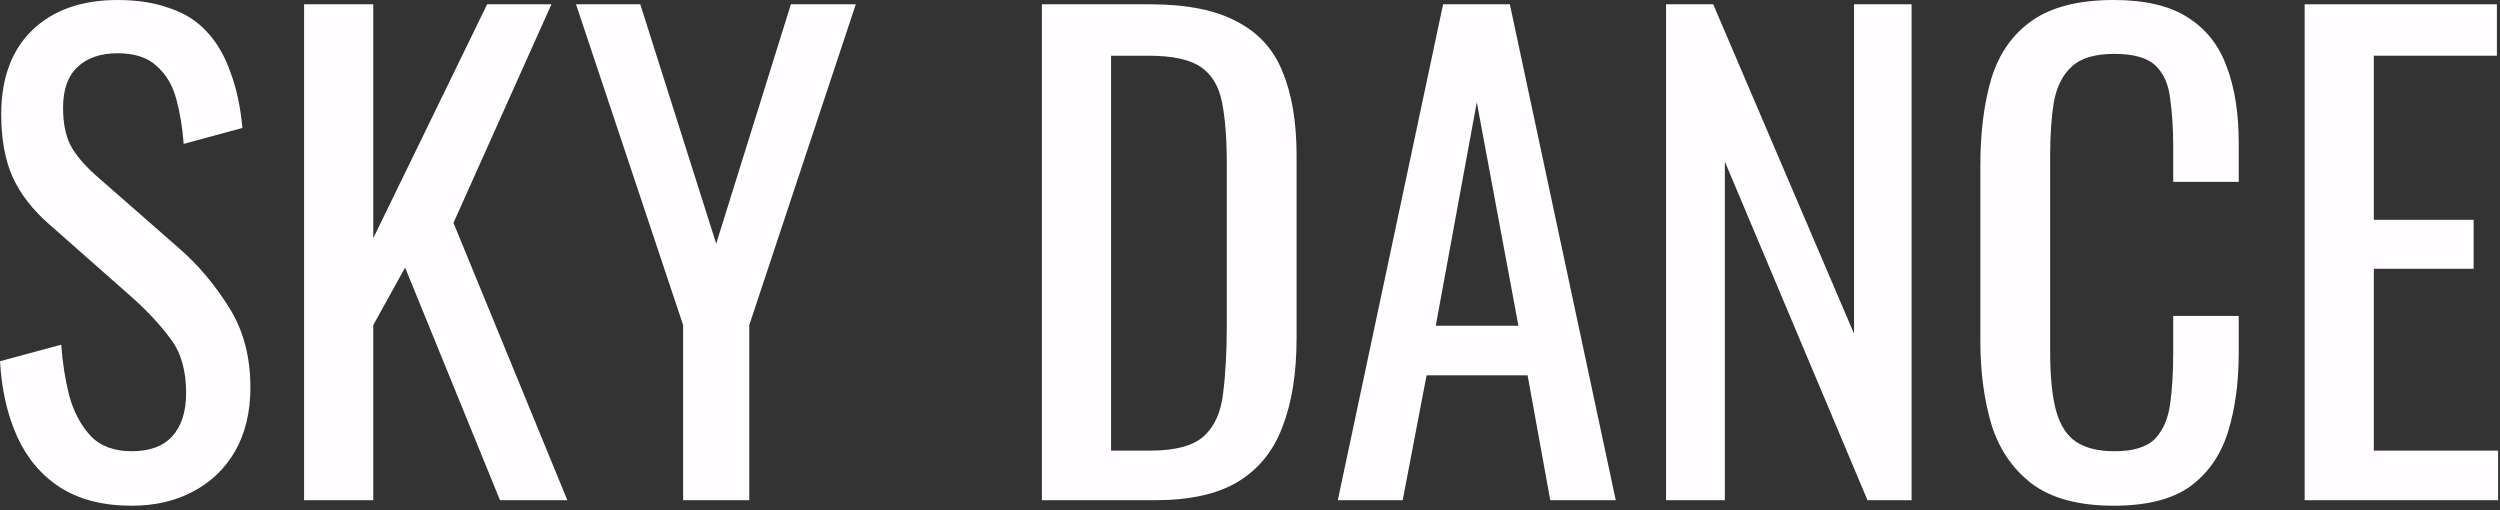 <?xml version="1.0" encoding="UTF-8"?> <svg xmlns="http://www.w3.org/2000/svg" width="98" height="20" viewBox="0 0 98 20" fill="none"><rect x="0" y="0" width="98" height="20" fill="#333333" stroke="none"/><path d="M5.16 19.824C4.04 19.824 3.104 19.584 2.352 19.104C1.616 18.624 1.056 17.96 0.672 17.112C0.288 16.264 0.064 15.28 0 14.16L2.4 13.512C2.448 14.2 2.552 14.864 2.712 15.504C2.888 16.144 3.168 16.672 3.552 17.088C3.936 17.488 4.472 17.688 5.16 17.688C5.864 17.688 6.392 17.496 6.744 17.112C7.112 16.712 7.296 16.144 7.296 15.408C7.296 14.528 7.096 13.824 6.696 13.296C6.296 12.752 5.792 12.208 5.184 11.664L1.92 8.784C1.28 8.224 0.808 7.616 0.504 6.96C0.2 6.288 0.048 5.464 0.048 4.488C0.048 3.064 0.456 1.96 1.272 1.176C2.088 0.392 3.2 0 4.608 0C5.376 0 6.048 0.104 6.624 0.312C7.216 0.504 7.704 0.808 8.088 1.224C8.488 1.64 8.8 2.168 9.024 2.808C9.264 3.432 9.424 4.168 9.504 5.016L7.2 5.64C7.152 5 7.056 4.416 6.912 3.888C6.768 3.344 6.512 2.912 6.144 2.592C5.792 2.256 5.28 2.088 4.608 2.088C3.936 2.088 3.408 2.272 3.024 2.64C2.656 2.992 2.472 3.52 2.472 4.224C2.472 4.816 2.568 5.304 2.76 5.688C2.968 6.072 3.296 6.464 3.744 6.864L7.032 9.744C7.768 10.384 8.416 11.152 8.976 12.048C9.536 12.928 9.816 13.976 9.816 15.192C9.816 16.152 9.616 16.984 9.216 17.688C8.816 18.376 8.264 18.904 7.56 19.272C6.872 19.64 6.072 19.824 5.16 19.824Z" fill="#FFFDFF"></path><path d="M11.92 19.608V0.168H14.632V9.336L19.096 0.168H21.616L17.776 8.736L22.24 19.608H19.6L15.88 10.488L14.632 12.744V19.608H11.92Z" fill="#FFFDFF"></path><path d="M26.779 19.608V12.744L22.579 0.168H25.099L28.075 9.552L31.003 0.168H33.547L29.371 12.744V19.608H26.779Z" fill="#FFFDFF"></path><path d="M40.842 19.608V0.168H45.066C46.506 0.168 47.642 0.392 48.474 0.84C49.322 1.272 49.922 1.928 50.274 2.808C50.642 3.688 50.826 4.784 50.826 6.096V13.248C50.826 14.624 50.642 15.784 50.274 16.728C49.922 17.672 49.338 18.392 48.522 18.888C47.722 19.368 46.642 19.608 45.282 19.608H40.842ZM43.554 17.664H45.09C46.082 17.664 46.786 17.472 47.202 17.088C47.618 16.704 47.866 16.144 47.946 15.408C48.042 14.672 48.09 13.784 48.09 12.744V6.432C48.09 5.424 48.026 4.608 47.898 3.984C47.77 3.36 47.49 2.904 47.058 2.616C46.626 2.328 45.946 2.184 45.018 2.184H43.554V17.664Z" fill="#FFFDFF"></path><path d="M52.442 19.608L56.57 0.168H59.186L63.338 19.608H60.77L59.882 14.712H55.922L54.986 19.608H52.442ZM56.282 12.768H59.522L57.89 4.008L56.282 12.768Z" fill="#FFFDFF"></path><path d="M65.31 19.608V0.168H67.158L72.678 13.08V0.168H74.934V19.608H73.206L67.614 6.336V19.608H65.31Z" fill="#FFFDFF"></path><path d="M82.862 19.824C81.486 19.824 80.414 19.536 79.646 18.96C78.894 18.384 78.366 17.608 78.062 16.632C77.774 15.656 77.63 14.568 77.63 13.368V6.504C77.63 5.192 77.774 4.048 78.062 3.072C78.366 2.096 78.894 1.344 79.646 0.816C80.414 0.272 81.486 0 82.862 0C84.078 0 85.038 0.224 85.742 0.672C86.462 1.12 86.974 1.76 87.278 2.592C87.598 3.424 87.758 4.424 87.758 5.592V7.128H85.19V5.76C85.19 5.04 85.15 4.408 85.07 3.864C85.006 3.304 84.814 2.872 84.494 2.568C84.174 2.264 83.638 2.112 82.886 2.112C82.118 2.112 81.558 2.28 81.206 2.616C80.854 2.936 80.622 3.4 80.51 4.008C80.414 4.6 80.366 5.296 80.366 6.096V13.8C80.366 14.776 80.446 15.552 80.606 16.128C80.766 16.688 81.03 17.088 81.398 17.328C81.766 17.568 82.262 17.688 82.886 17.688C83.622 17.688 84.15 17.528 84.47 17.208C84.79 16.872 84.99 16.416 85.07 15.84C85.15 15.264 85.19 14.592 85.19 13.824V12.384H87.758V13.824C87.758 15.008 87.614 16.056 87.326 16.968C87.038 17.864 86.542 18.568 85.838 19.08C85.134 19.576 84.142 19.824 82.862 19.824Z" fill="#FFFDFF"></path><path d="M90.342 19.608V0.168H97.878V2.184H93.054V8.616H96.966V10.536H93.054V17.664H97.926V19.608H90.342Z" fill="#FFFDFF"></path></svg> 